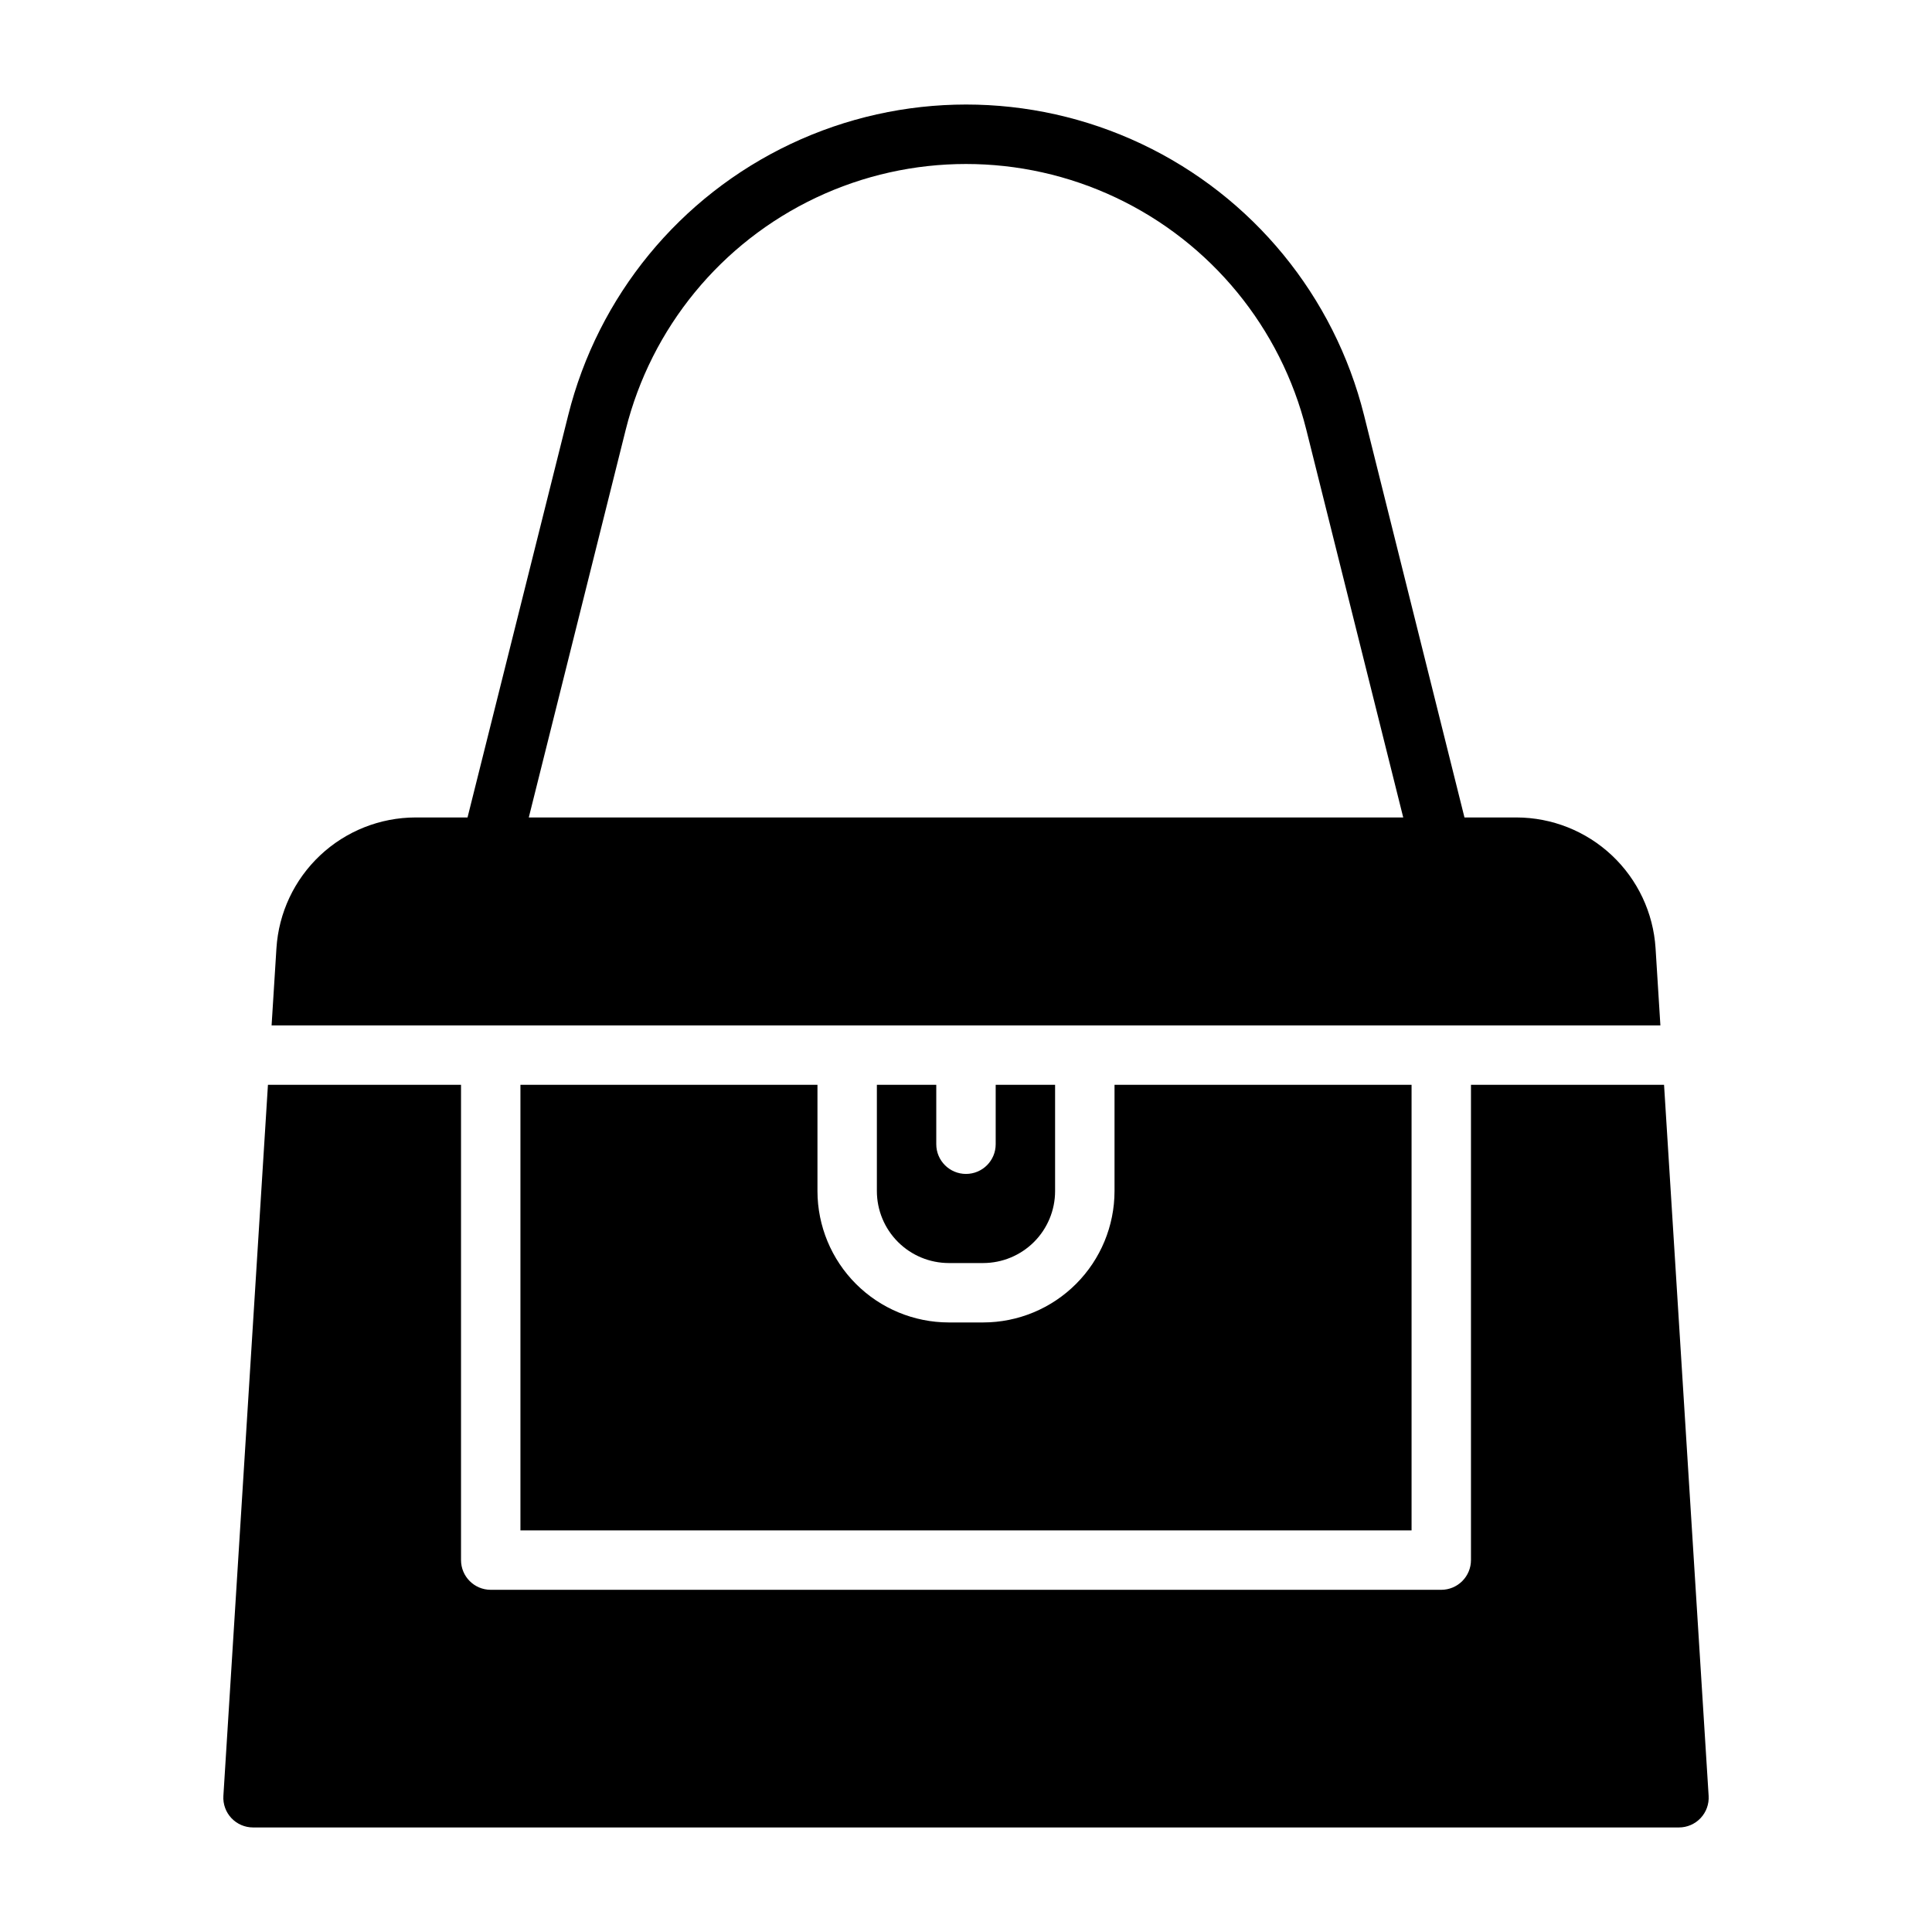 <?xml version="1.0" encoding="UTF-8"?>
<!-- Uploaded to: SVG Repo, www.svgrepo.com, Generator: SVG Repo Mixer Tools -->
<svg fill="#000000" width="800px" height="800px" version="1.1" viewBox="144 144 512 512" xmlns="http://www.w3.org/2000/svg">
 <g>
  <path d="m525.95 415.74h58.07l-1.281-20.469c-0.598-9.371-4.738-18.164-11.586-24.598-6.844-6.434-15.879-10.02-25.27-10.039h-13.785l-26.613-106.59c-7.894-31.586-29.531-57.973-58.961-71.898-29.434-13.926-63.555-13.926-92.984 0-29.43 13.926-51.07 40.312-58.961 71.898l-26.68 106.59h-13.785c-9.391 0.02-18.426 3.606-25.27 10.039-6.844 6.434-10.988 15.227-11.586 24.598l-1.285 20.469zm-216.12-157.89c6.758-27.004 25.258-49.559 50.422-61.465 25.164-11.902 54.34-11.902 79.504 0 25.164 11.906 43.668 34.461 50.422 61.465l25.695 102.79h-231.74z"/>
  <path d="m281.92 431.49v118.08h236.16v-118.08h-78.719v28.176-0.004c-0.012 9.227-3.68 18.074-10.207 24.598-6.523 6.523-15.367 10.195-24.598 10.203h-9.113c-9.227-0.008-18.074-3.68-24.598-10.203-6.523-6.523-10.195-15.371-10.207-24.598v-28.172z"/>
  <path d="m376.38 431.49v28.176-0.004c0.008 5.055 2.016 9.898 5.59 13.469 3.57 3.574 8.414 5.582 13.469 5.59h9.117-0.004c5.055-0.008 9.898-2.016 13.473-5.59 3.57-3.57 5.582-8.414 5.586-13.469v-28.172h-15.742v15.742c0 4.348-3.523 7.871-7.871 7.871s-7.875-3.523-7.875-7.871v-15.742z"/>
  <path d="m584.99 431.49h-51.168v125.95c0 2.09-0.832 4.09-2.309 5.566-1.477 1.477-3.477 2.309-5.566 2.309h-251.9c-4.348 0-7.871-3.527-7.871-7.875v-125.95h-51.168l-11.809 188.44c-0.137 2.172 0.633 4.301 2.125 5.887 1.492 1.582 3.57 2.481 5.746 2.477h377.86c2.176 0.004 4.258-0.895 5.746-2.477 1.492-1.586 2.262-3.715 2.129-5.887z"/>
 </g>
</svg>